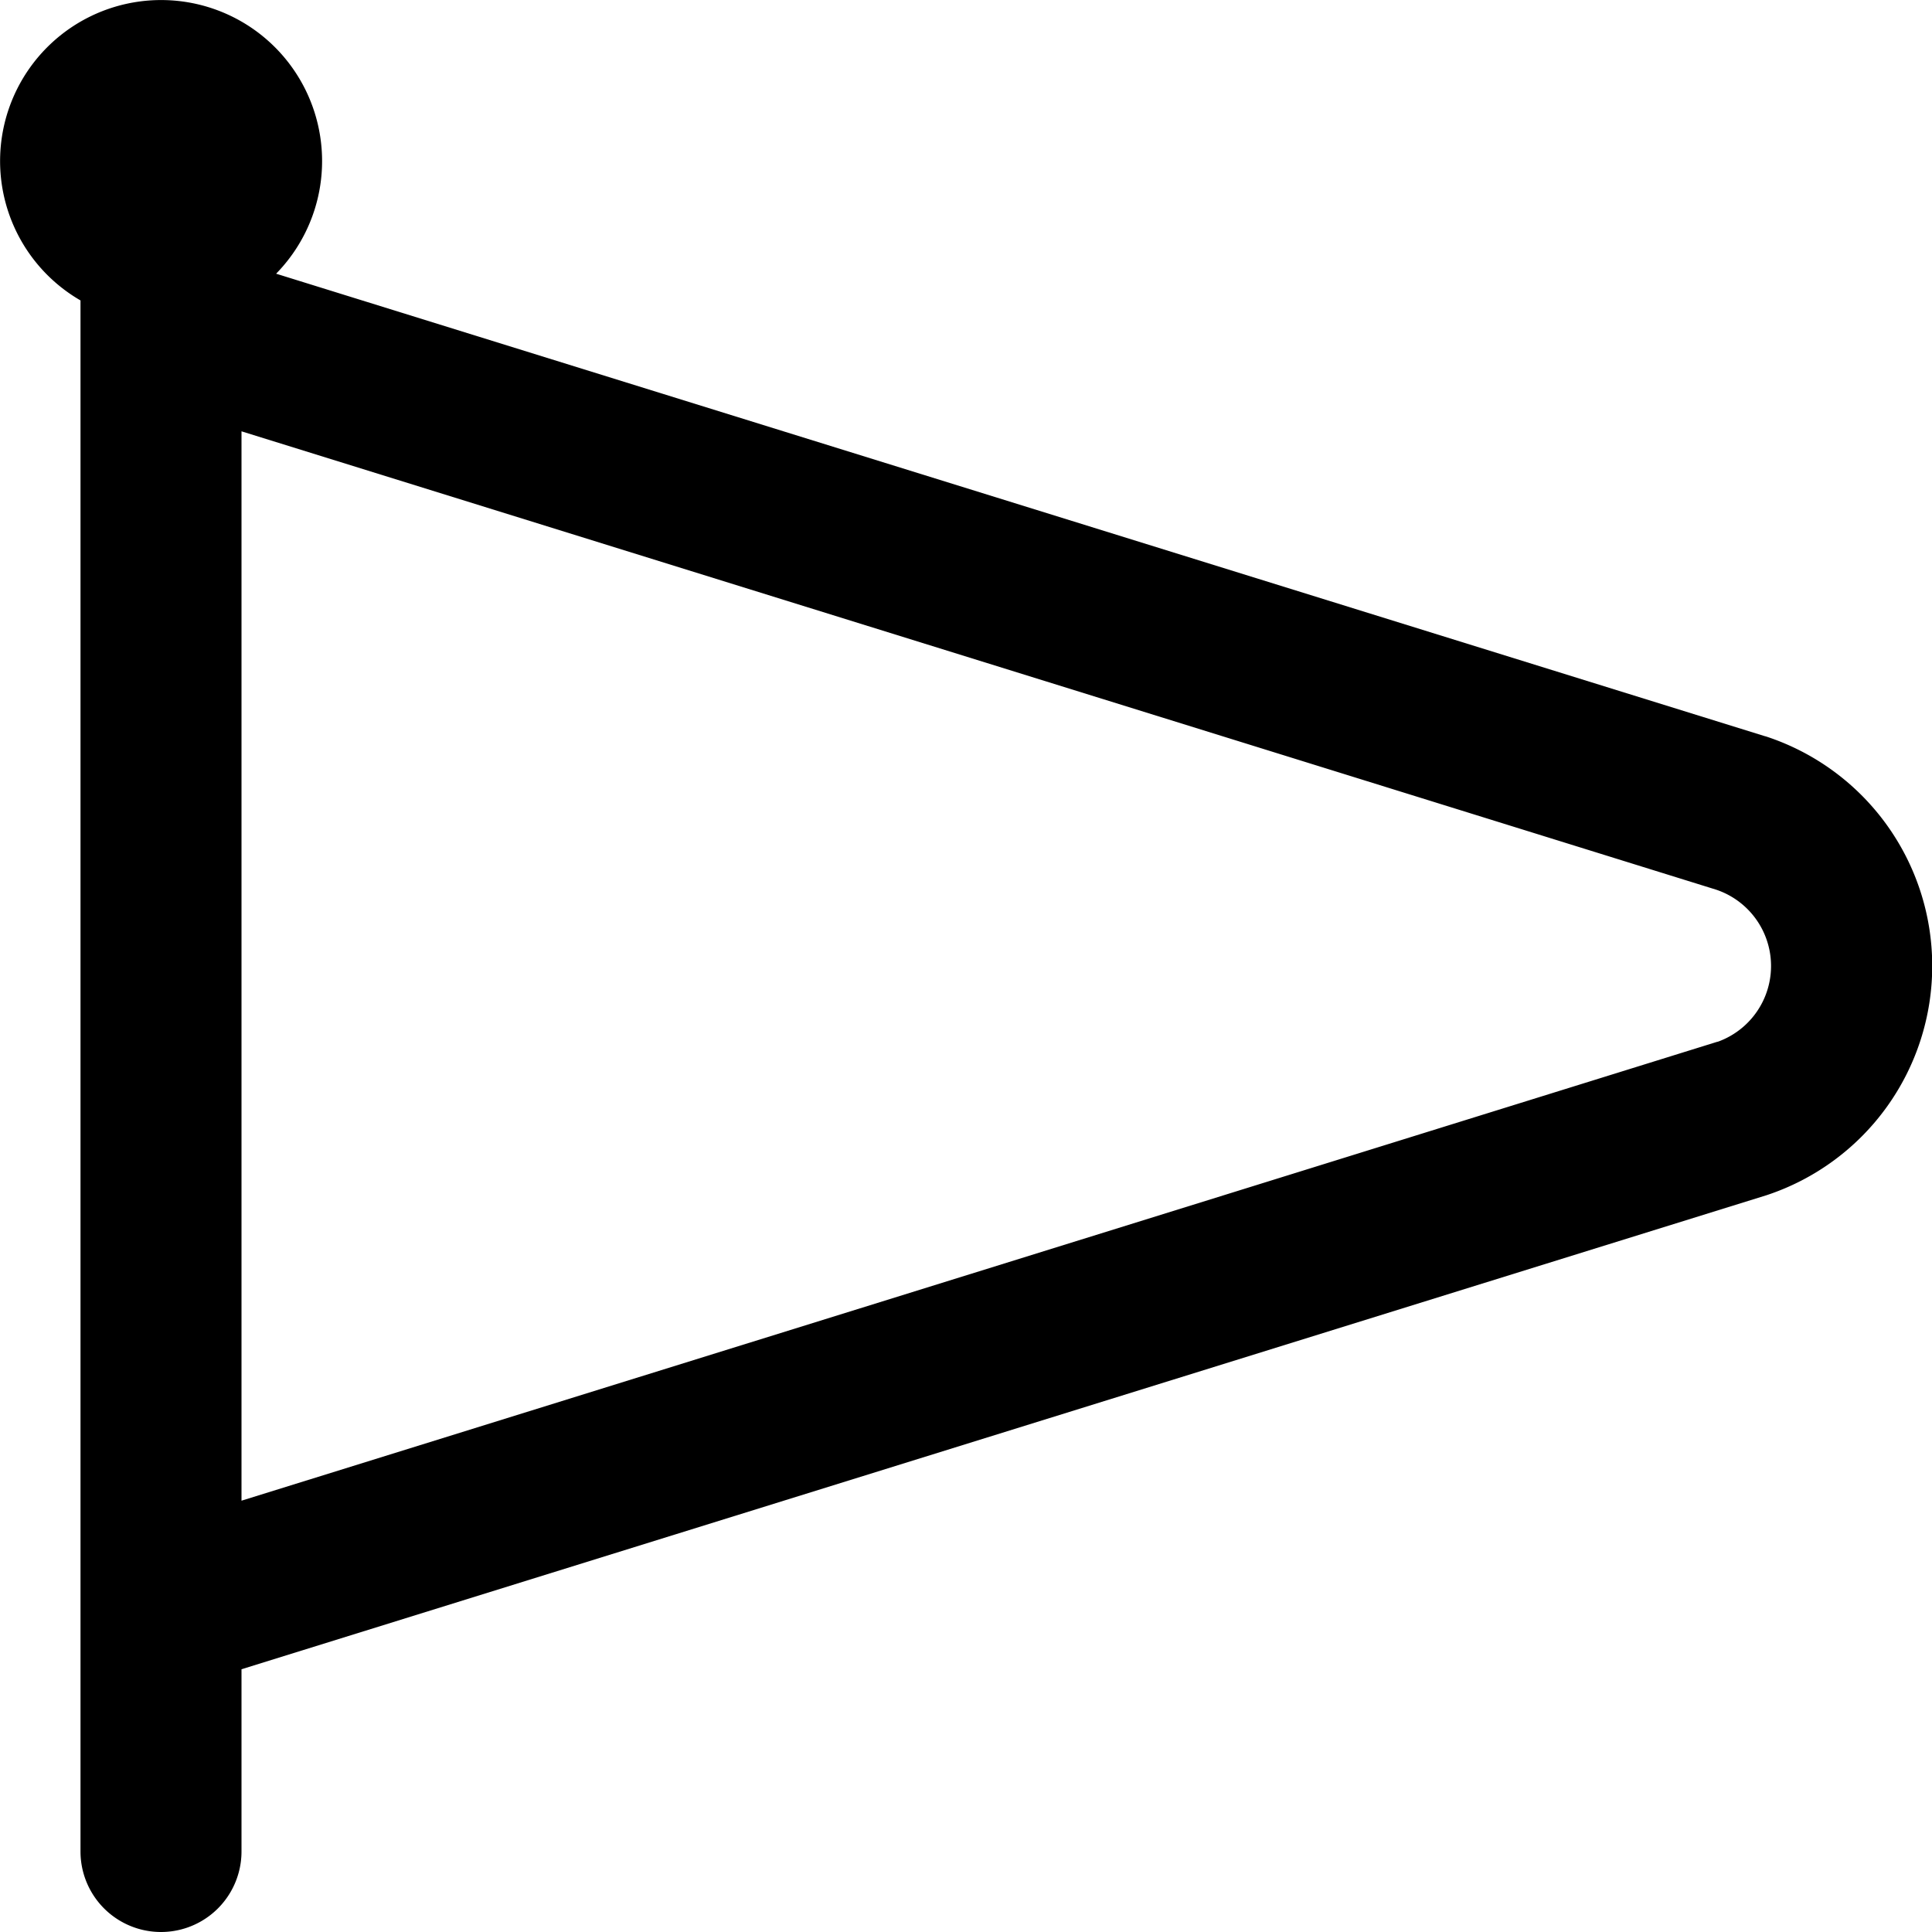 <?xml version="1.0" encoding="UTF-8"?>
<svg xmlns="http://www.w3.org/2000/svg" id="Layer_1" data-name="Layer 1" viewBox="0 0 24 24" width="512" height="512"><path d="M21.93,9.147,3.43,3.4A2,2,0,1,0,1,3.732V23a1,1,0,0,0,2,0V20.736l18.949-5.89a3,3,0,0,0-.019-5.7Zm-20.9-5.4h0S1.03,3.753,1.029,3.749Zm20.307,9.193L3,18.642V5.358l18.316,5.693a1,1,0,0,1,.02,1.891Z"/></svg>
